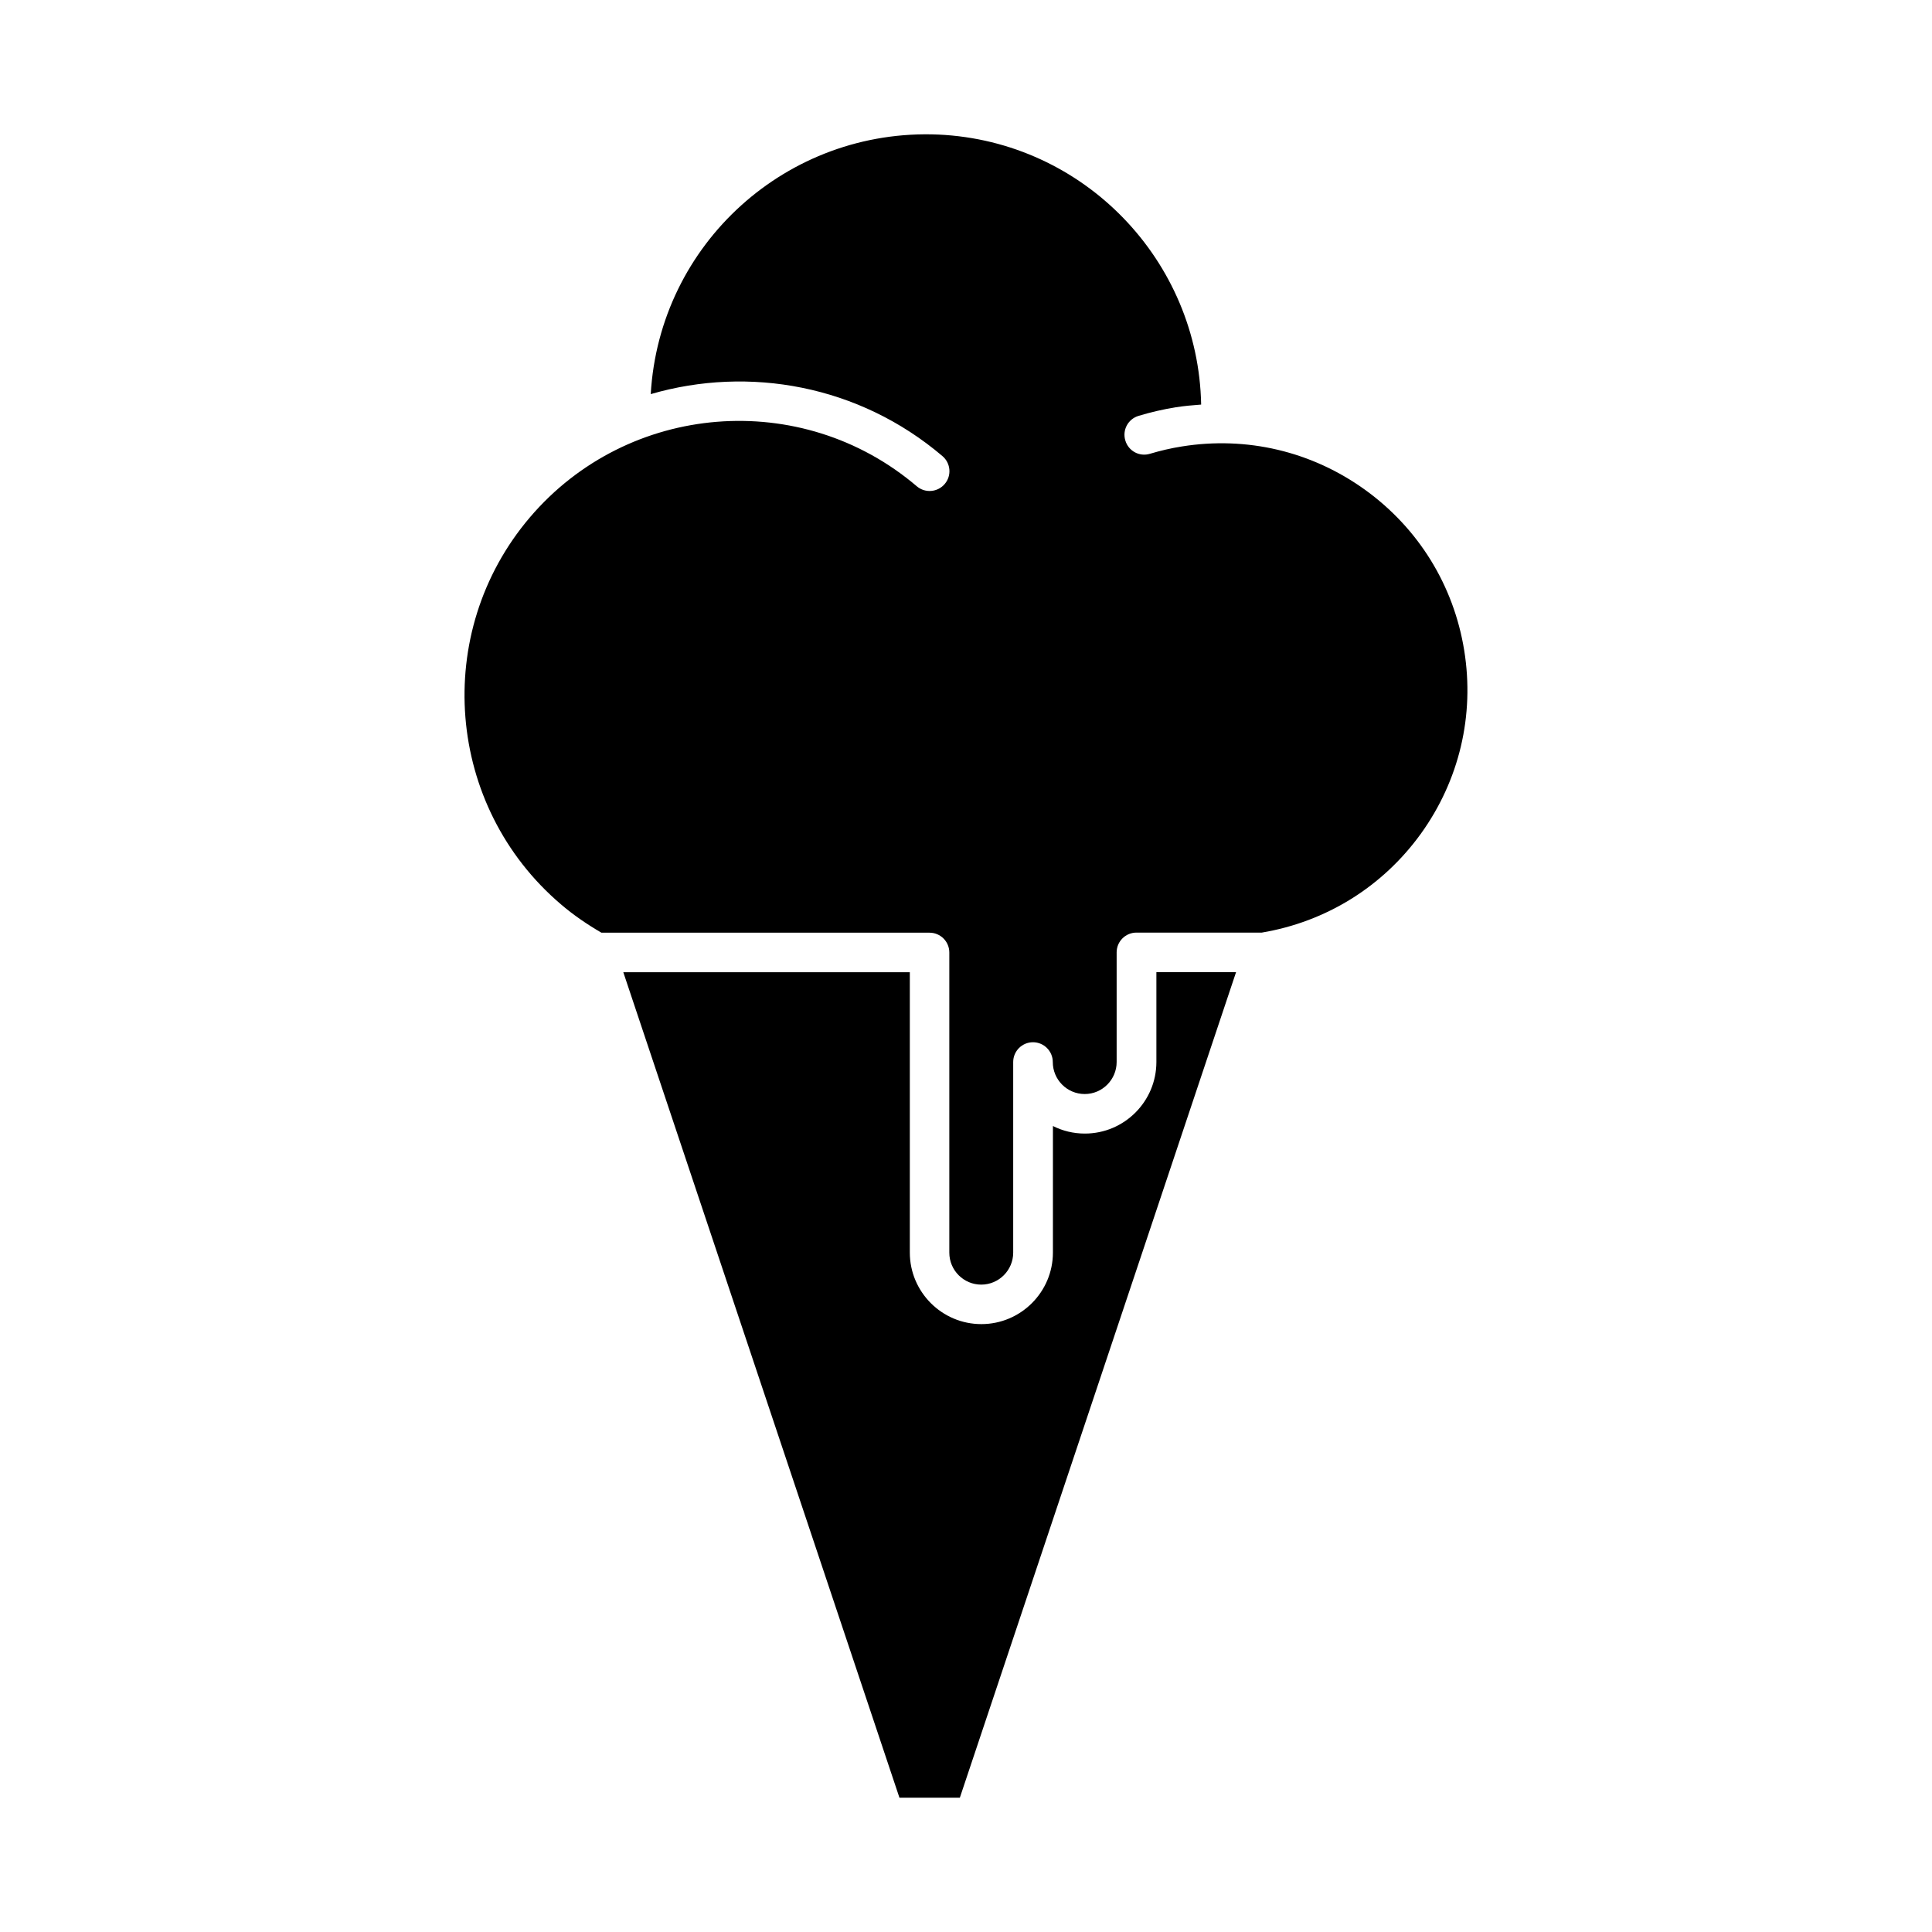 <?xml version="1.0" encoding="UTF-8"?>
<!-- Uploaded to: SVG Repo, www.svgrepo.com, Generator: SVG Repo Mixer Tools -->
<svg fill="#000000" width="800px" height="800px" version="1.1" viewBox="144 144 512 512" xmlns="http://www.w3.org/2000/svg">
 <g>
  <path d="m398.37 620.41h-16.008l-73.18-218.76h75.93v74.289c0 10.453 8.512 18.965 18.957 18.965 10.453 0 18.965-8.512 18.965-18.965l0.004-33.535c2.551 1.289 5.414 2.004 8.461 2.004 10.453 0 18.957-8.512 18.957-18.965v-23.816h21.117z"/>
  <path d="m520.52 364.98c-10.129 14.012-25.086 23.301-42.133 26.168h-33.219c-2.887 0-5.246 2.34-5.246 5.246v29.055c0 4.648-3.777 8.48-8.461 8.48-4.68 0-8.461-3.809-8.461-8.48 0-2.898-2.363-5.246-5.246-5.246-2.898 0-5.246 2.352-5.246 5.246v50.508c0 4.66-3.789 8.48-8.469 8.48-4.66 0-8.461-3.789-8.461-8.48v-79.539c0-2.898-2.352-5.246-5.246-5.246h-86.949c-3.769-2.195-7.398-4.66-10.715-7.504-30.543-26-34.25-71.98-8.25-102.55 26.008-30.543 71.992-34.27 102.54-8.25 2.203 1.879 5.519 1.605 7.398-0.598 1.891-2.215 1.605-5.519-0.598-7.398-22.113-18.82-51.305-23.992-77.305-16.426 2.289-39.832 36.129-70.523 76.266-68.781 38.637 1.785 68.875 33.441 69.598 71.551-2.277 0.168-4.543 0.367-6.824 0.734-3.305 0.535-6.559 1.289-9.762 2.258-2.793 0.84-4.356 3.758-3.504 6.539 0.828 2.781 3.738 4.367 6.539 3.504 2.762-0.82 5.551-1.48 8.406-1.93 17.234-2.781 34.48 1.301 48.617 11.504 14.137 10.211 23.457 25.316 26.238 42.52 2.789 17.227-1.305 34.473-11.504 48.633z"/>
 </g>
</svg>